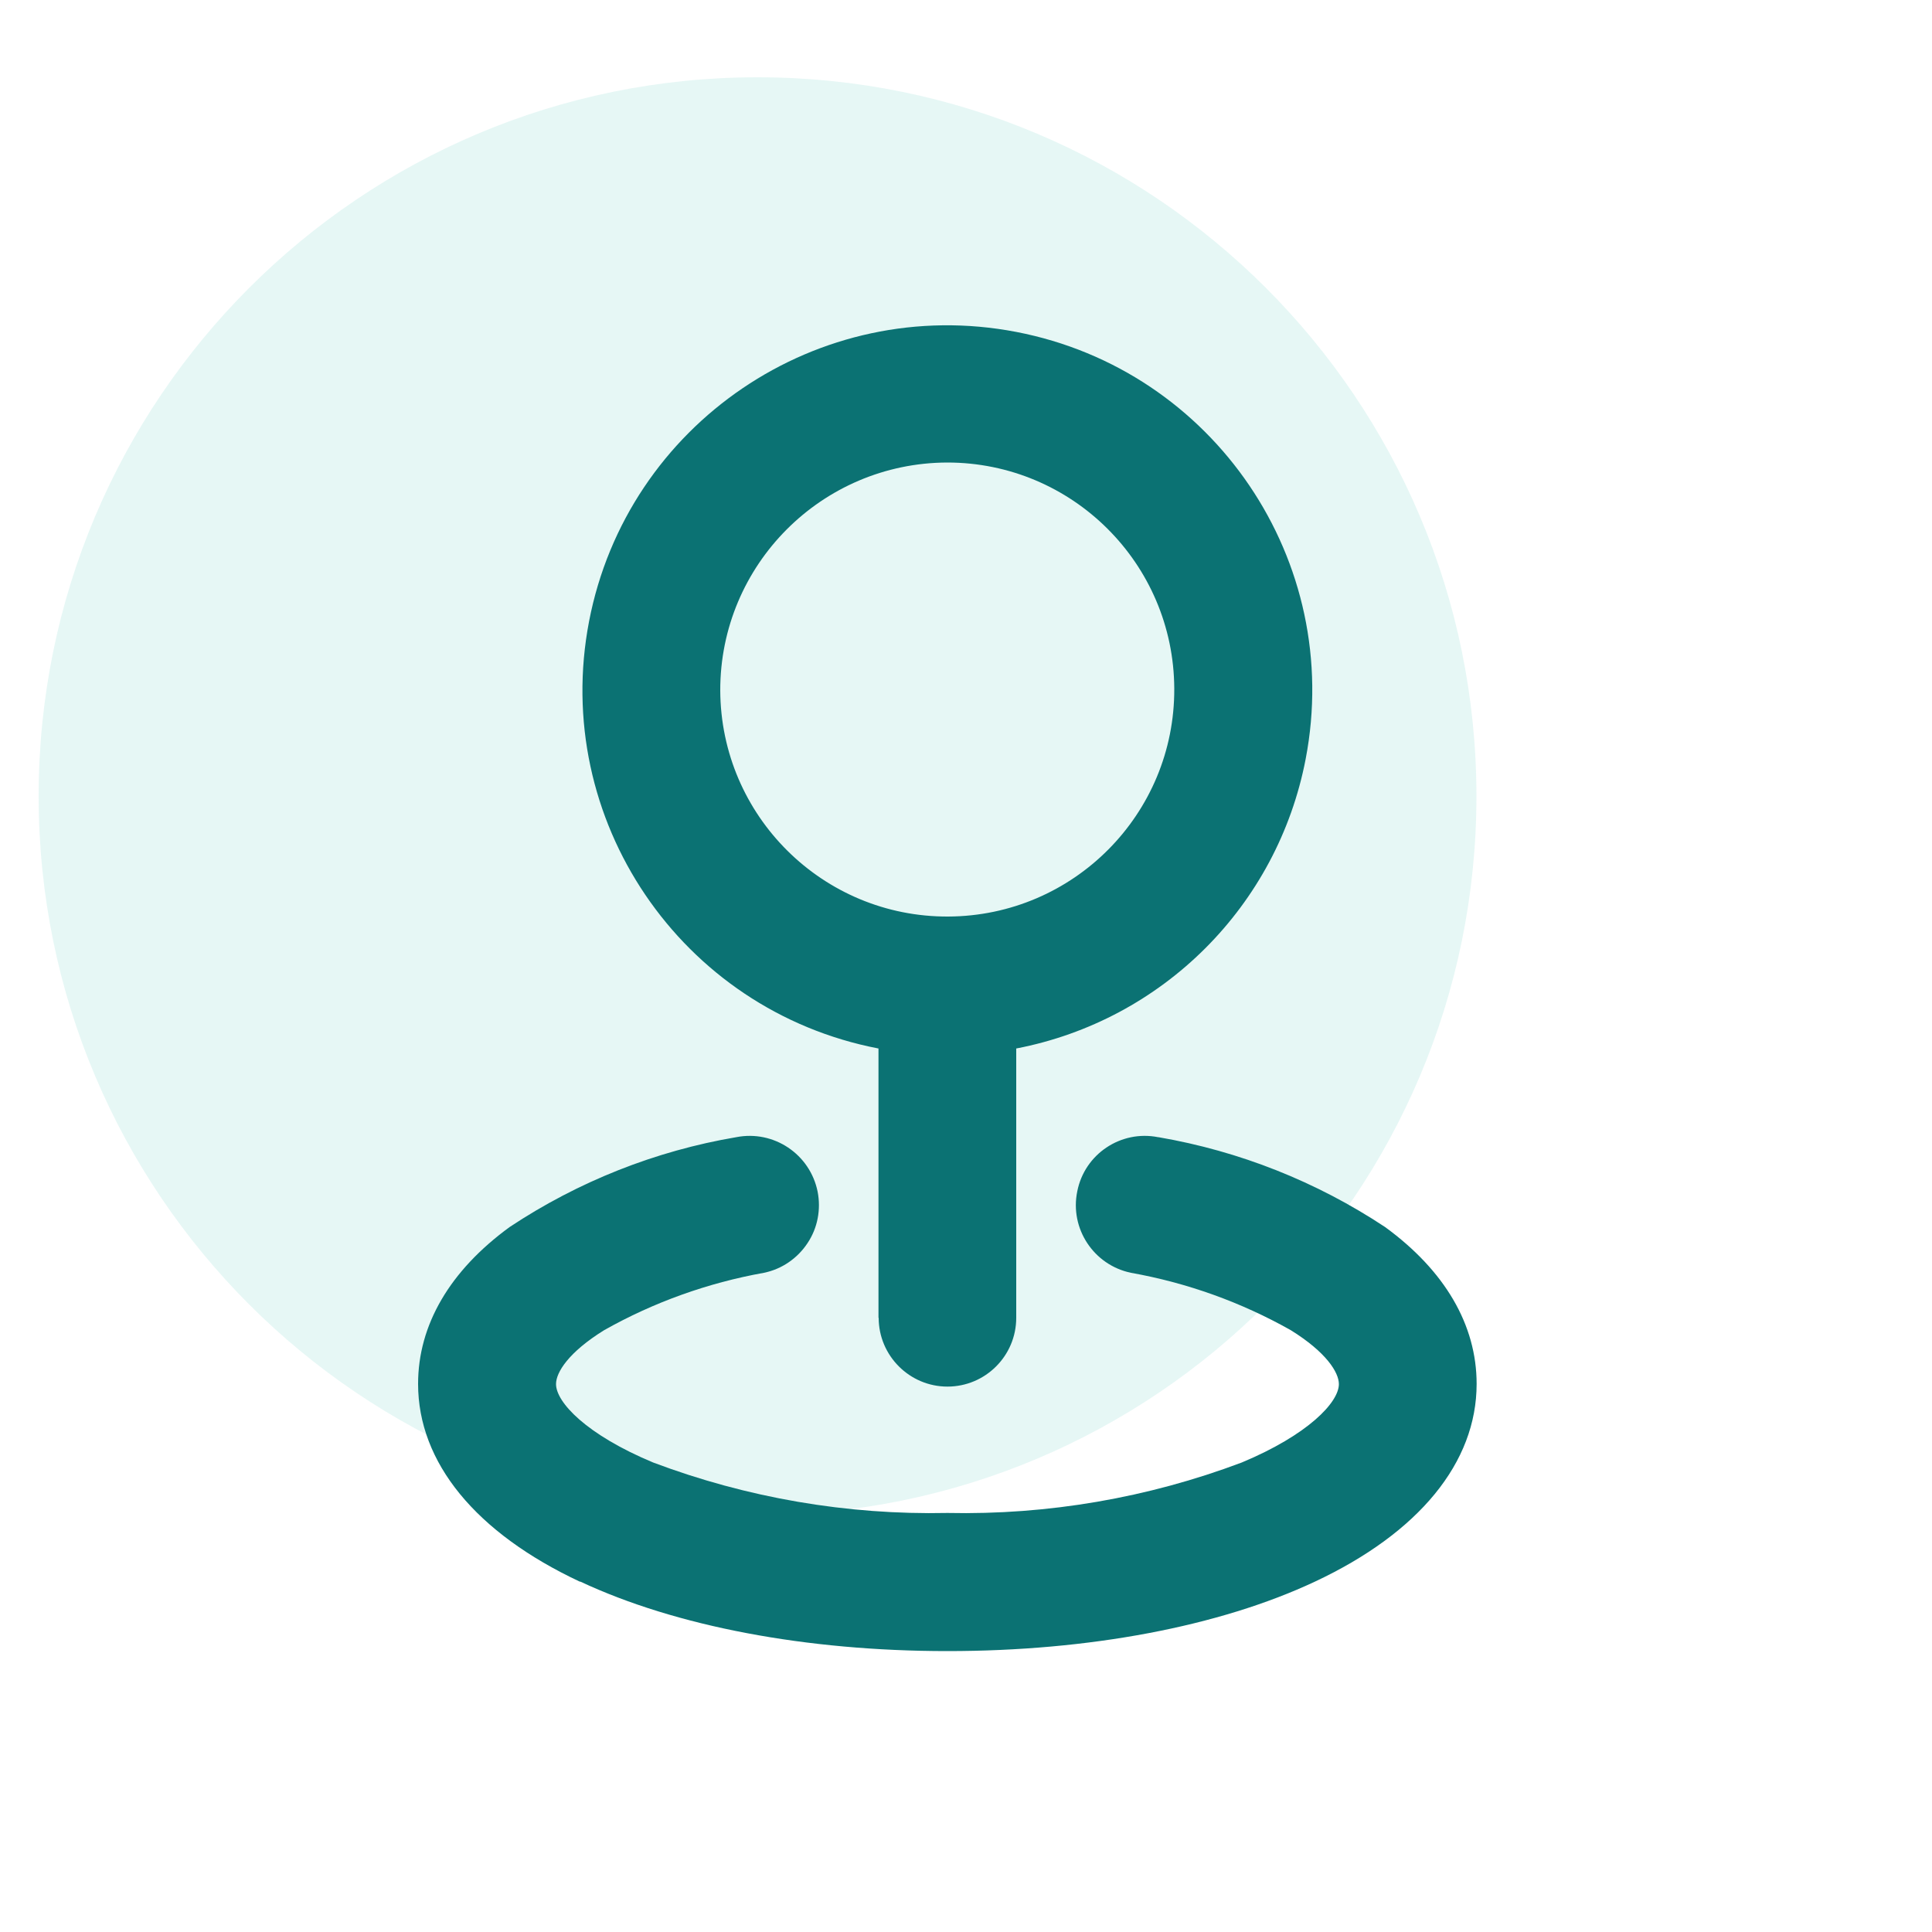 <?xml version="1.0" encoding="UTF-8"?>
<svg id="Layer_1" data-name="Layer 1" xmlns="http://www.w3.org/2000/svg" viewBox="0 0 100 100">
  <defs>
    <style>
      .cls-1 {
        fill: #07ae9d;
        opacity: .1;
      }

      .cls-2 {
        fill: #0b7273;
      }
    </style>
  </defs>
  <path id="Path_394" data-name="Path 394" class="cls-1" d="M39.21,4c20.55,0,37.21,16.66,37.21,37.21s-16.66,37.21-37.21,37.21S2,61.76,2,41.21,18.66,4,39.21,4"/>
  <path id="Union_19" data-name="Union 19" class="cls-2" d="M30.02,81.87c-5.4-2.53-8.38-6.17-8.38-10.24,0-3.05,1.64-5.86,4.74-8.12,3.54-2.35,7.54-3.94,11.73-4.65,1.94-.38,3.82.88,4.21,2.82.18.92,0,1.88-.52,2.66-.52.79-1.33,1.35-2.26,1.54-2.9.52-5.7,1.52-8.27,2.97-1.84,1.14-2.49,2.18-2.49,2.79,0,.94,1.57,2.62,5.03,4.06,4.86,1.83,10.03,2.72,15.23,2.61,5.2.11,10.37-.78,15.23-2.61,3.45-1.44,5.03-3.12,5.03-4.06,0-.6-.65-1.65-2.49-2.79-2.57-1.45-5.36-2.45-8.27-2.97-1.93-.4-3.18-2.29-2.78-4.22.38-1.93,2.26-3.18,4.18-2.8,0,0,.02,0,.02,0,4.19.72,8.18,2.3,11.73,4.65,3.1,2.26,4.74,5.07,4.74,8.12,0,4.07-2.98,7.71-8.38,10.24-4.95,2.32-11.7,3.59-19.01,3.59s-14.06-1.28-19.01-3.6ZM45.47,68.21v-13.94c-10.24-1.97-16.95-11.87-14.98-22.11,1.97-10.24,11.87-16.95,22.11-14.98,10.24,1.97,16.95,11.87,14.98,22.11-1.46,7.59-7.39,13.52-14.98,14.98v13.94c0,1.97-1.6,3.56-3.56,3.56s-3.56-1.6-3.56-3.56ZM37.28,35.74c.03,6.49,5.31,11.73,11.8,11.7,6.49-.03,11.73-5.31,11.7-11.8-.03-6.47-5.28-11.7-11.75-11.7-6.5.02-11.76,5.3-11.75,11.8Z"/>
</svg>